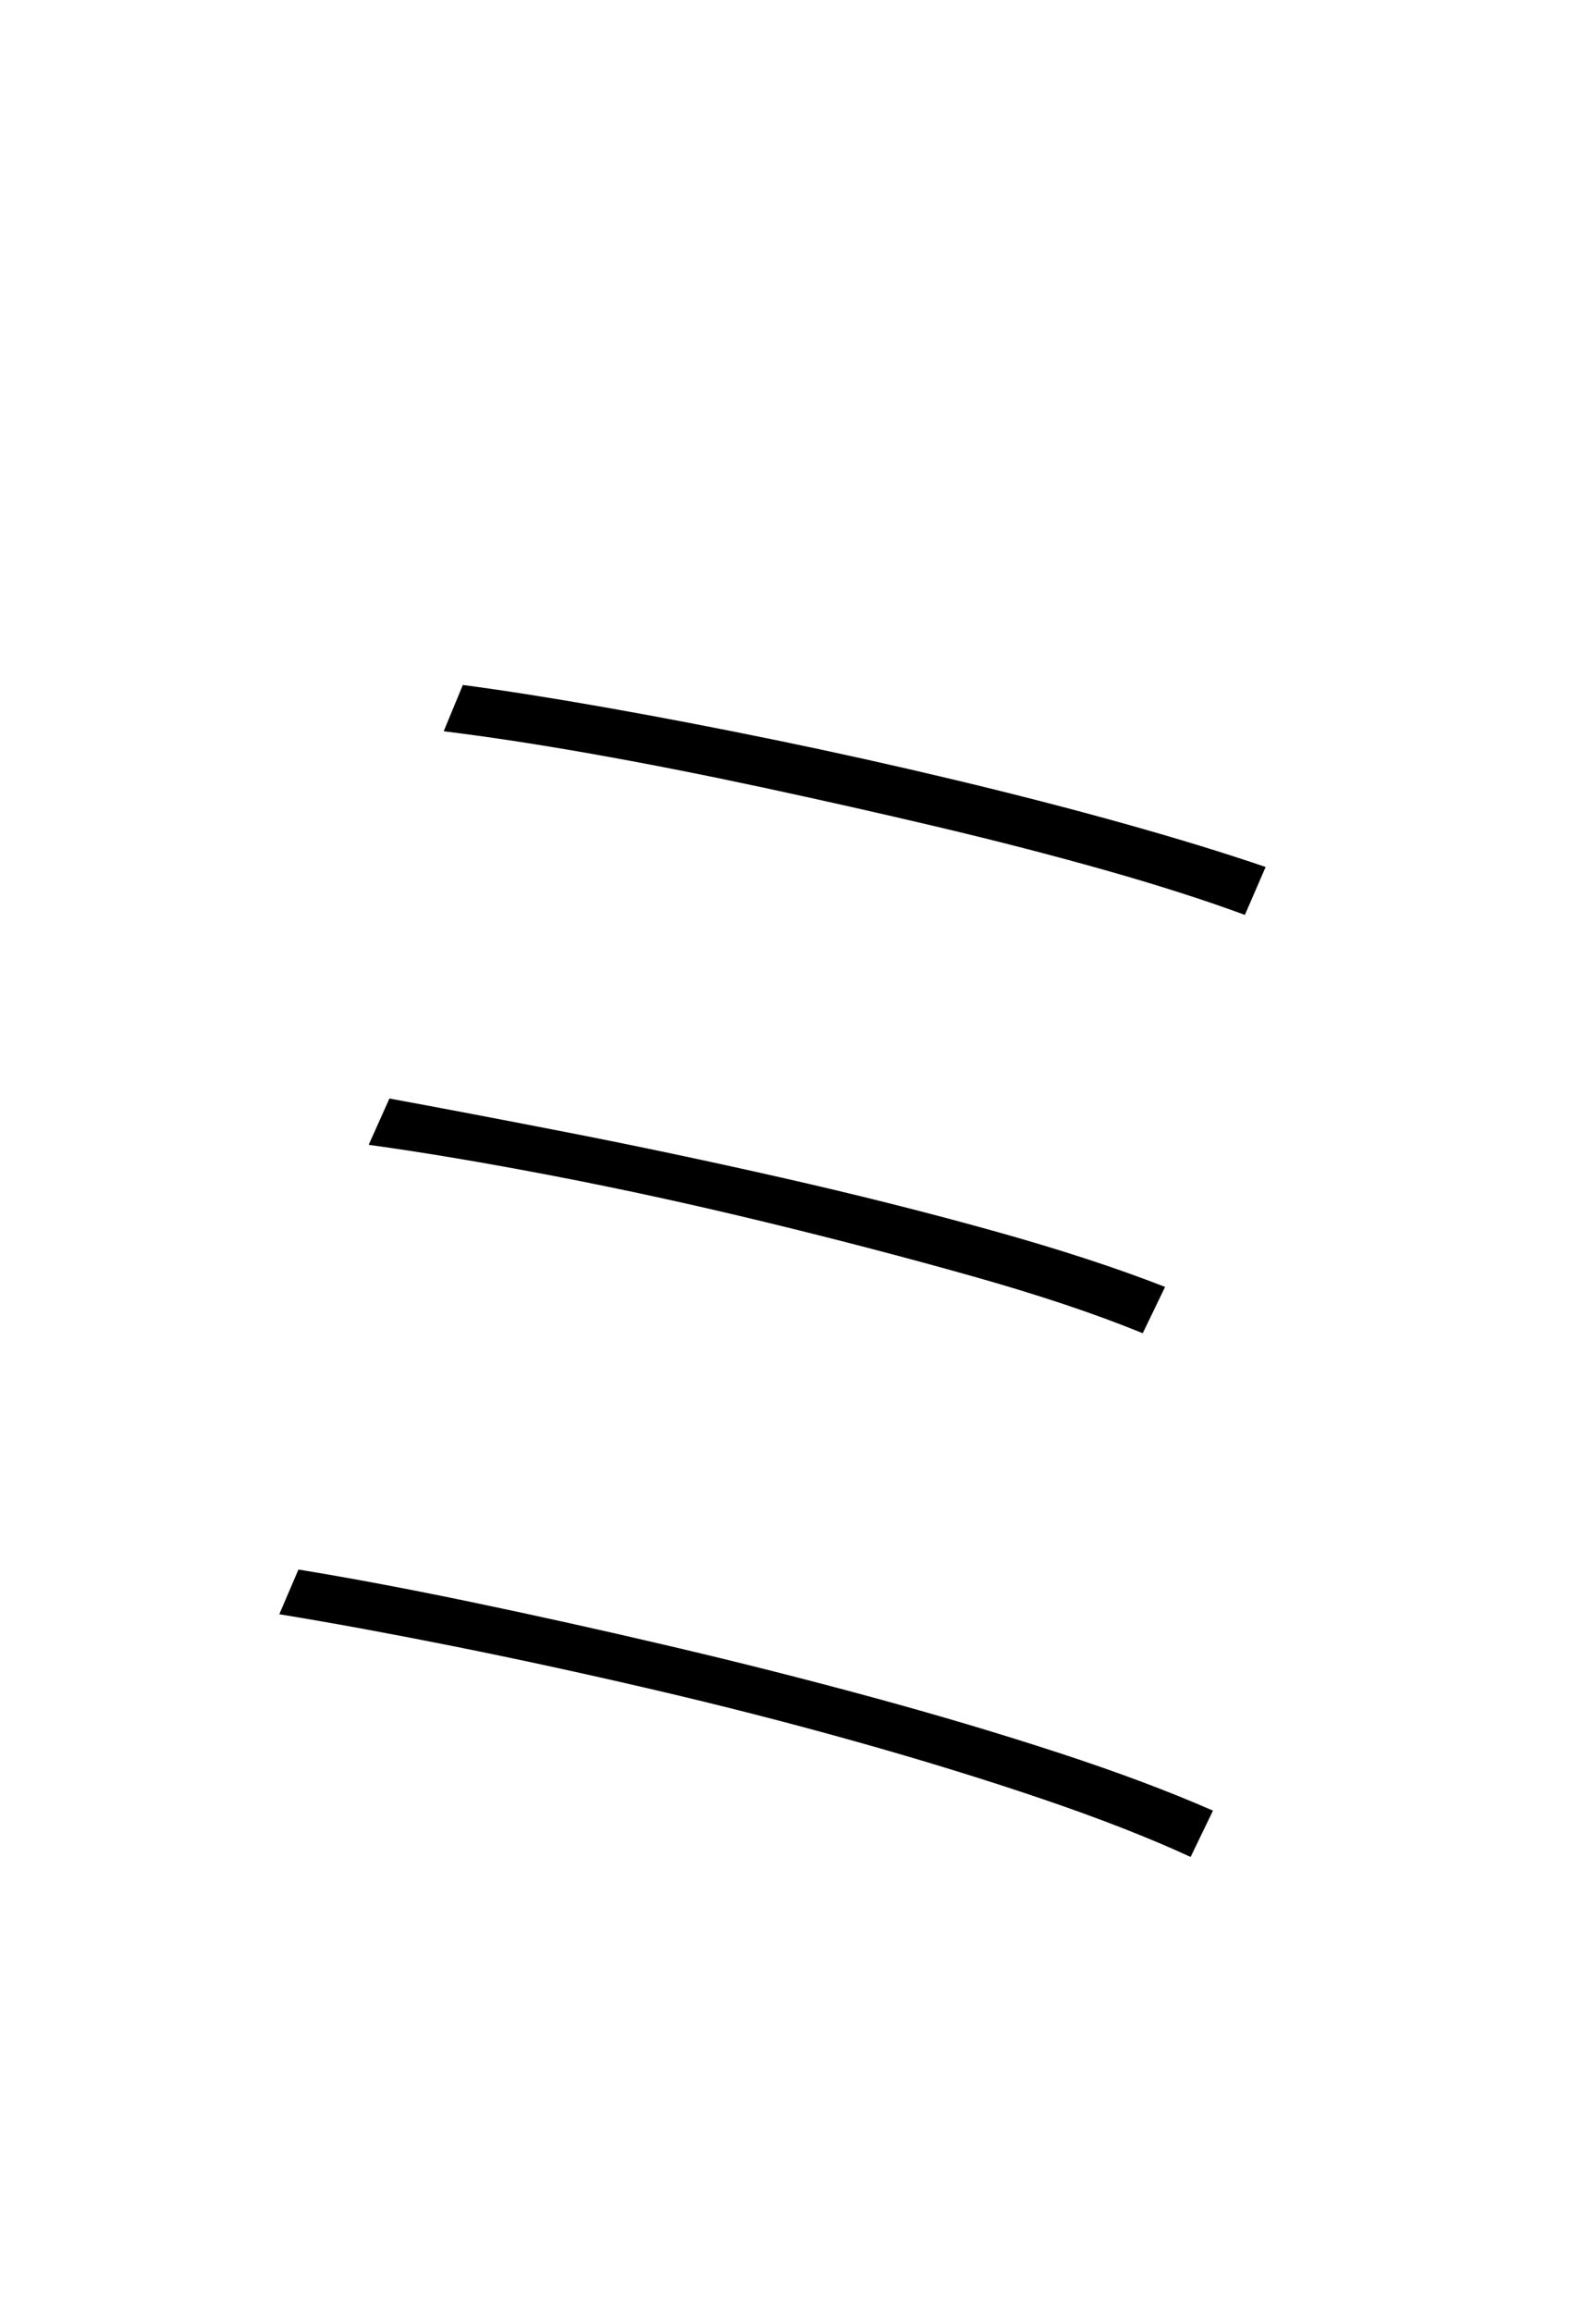 <?xml version="1.0" encoding="UTF-8" standalone="no"?>
<!DOCTYPE svg PUBLIC "-//W3C//DTD SVG 1.1//EN" "http://www.w3.org/Graphics/SVG/1.1/DTD/svg11.dtd">
 <svg xmlns="http://www.w3.org/2000/svg" xmlns:xlink="http://www.w3.org/1999/xlink" width="200" height="289.6"><path fill="black" d="M55.60 91.60L58 85.80Q65.60 86.80 75.80 88.60Q86 90.40 97.20 92.70Q108.40 95 119.70 97.70Q131 100.40 141 103.20Q151 106 158.60 108.60L158.60 108.60L156 114.60Q148.40 111.80 138.50 109Q128.60 106.20 117.60 103.60Q106.60 101 95.40 98.60Q84.20 96.20 74 94.40Q63.80 92.60 55.60 91.60L55.60 91.60ZM46.20 143.40L48.80 137.60Q58.60 139.40 71.40 141.90Q84.20 144.40 97.90 147.50Q111.60 150.60 124.20 154.10Q136.80 157.60 146 161.20L146 161.20L143.20 167Q134.40 163.40 122 159.90Q109.60 156.40 96 153.10Q82.40 149.80 69.40 147.30Q56.40 144.80 46.20 143.40L46.20 143.40ZM35 202.20L37.40 196.60Q47.20 198.20 59.20 200.70Q71.20 203.20 84 206.20Q96.80 209.20 109.30 212.60Q121.80 216 132.80 219.60Q143.80 223.20 152 226.80L152 226.80L149.20 232.60Q141.40 229 130.50 225.30Q119.60 221.60 107.10 218.10Q94.60 214.60 81.70 211.60Q68.80 208.60 56.80 206.20Q44.80 203.80 35 202.20L35 202.20Z"/></svg>